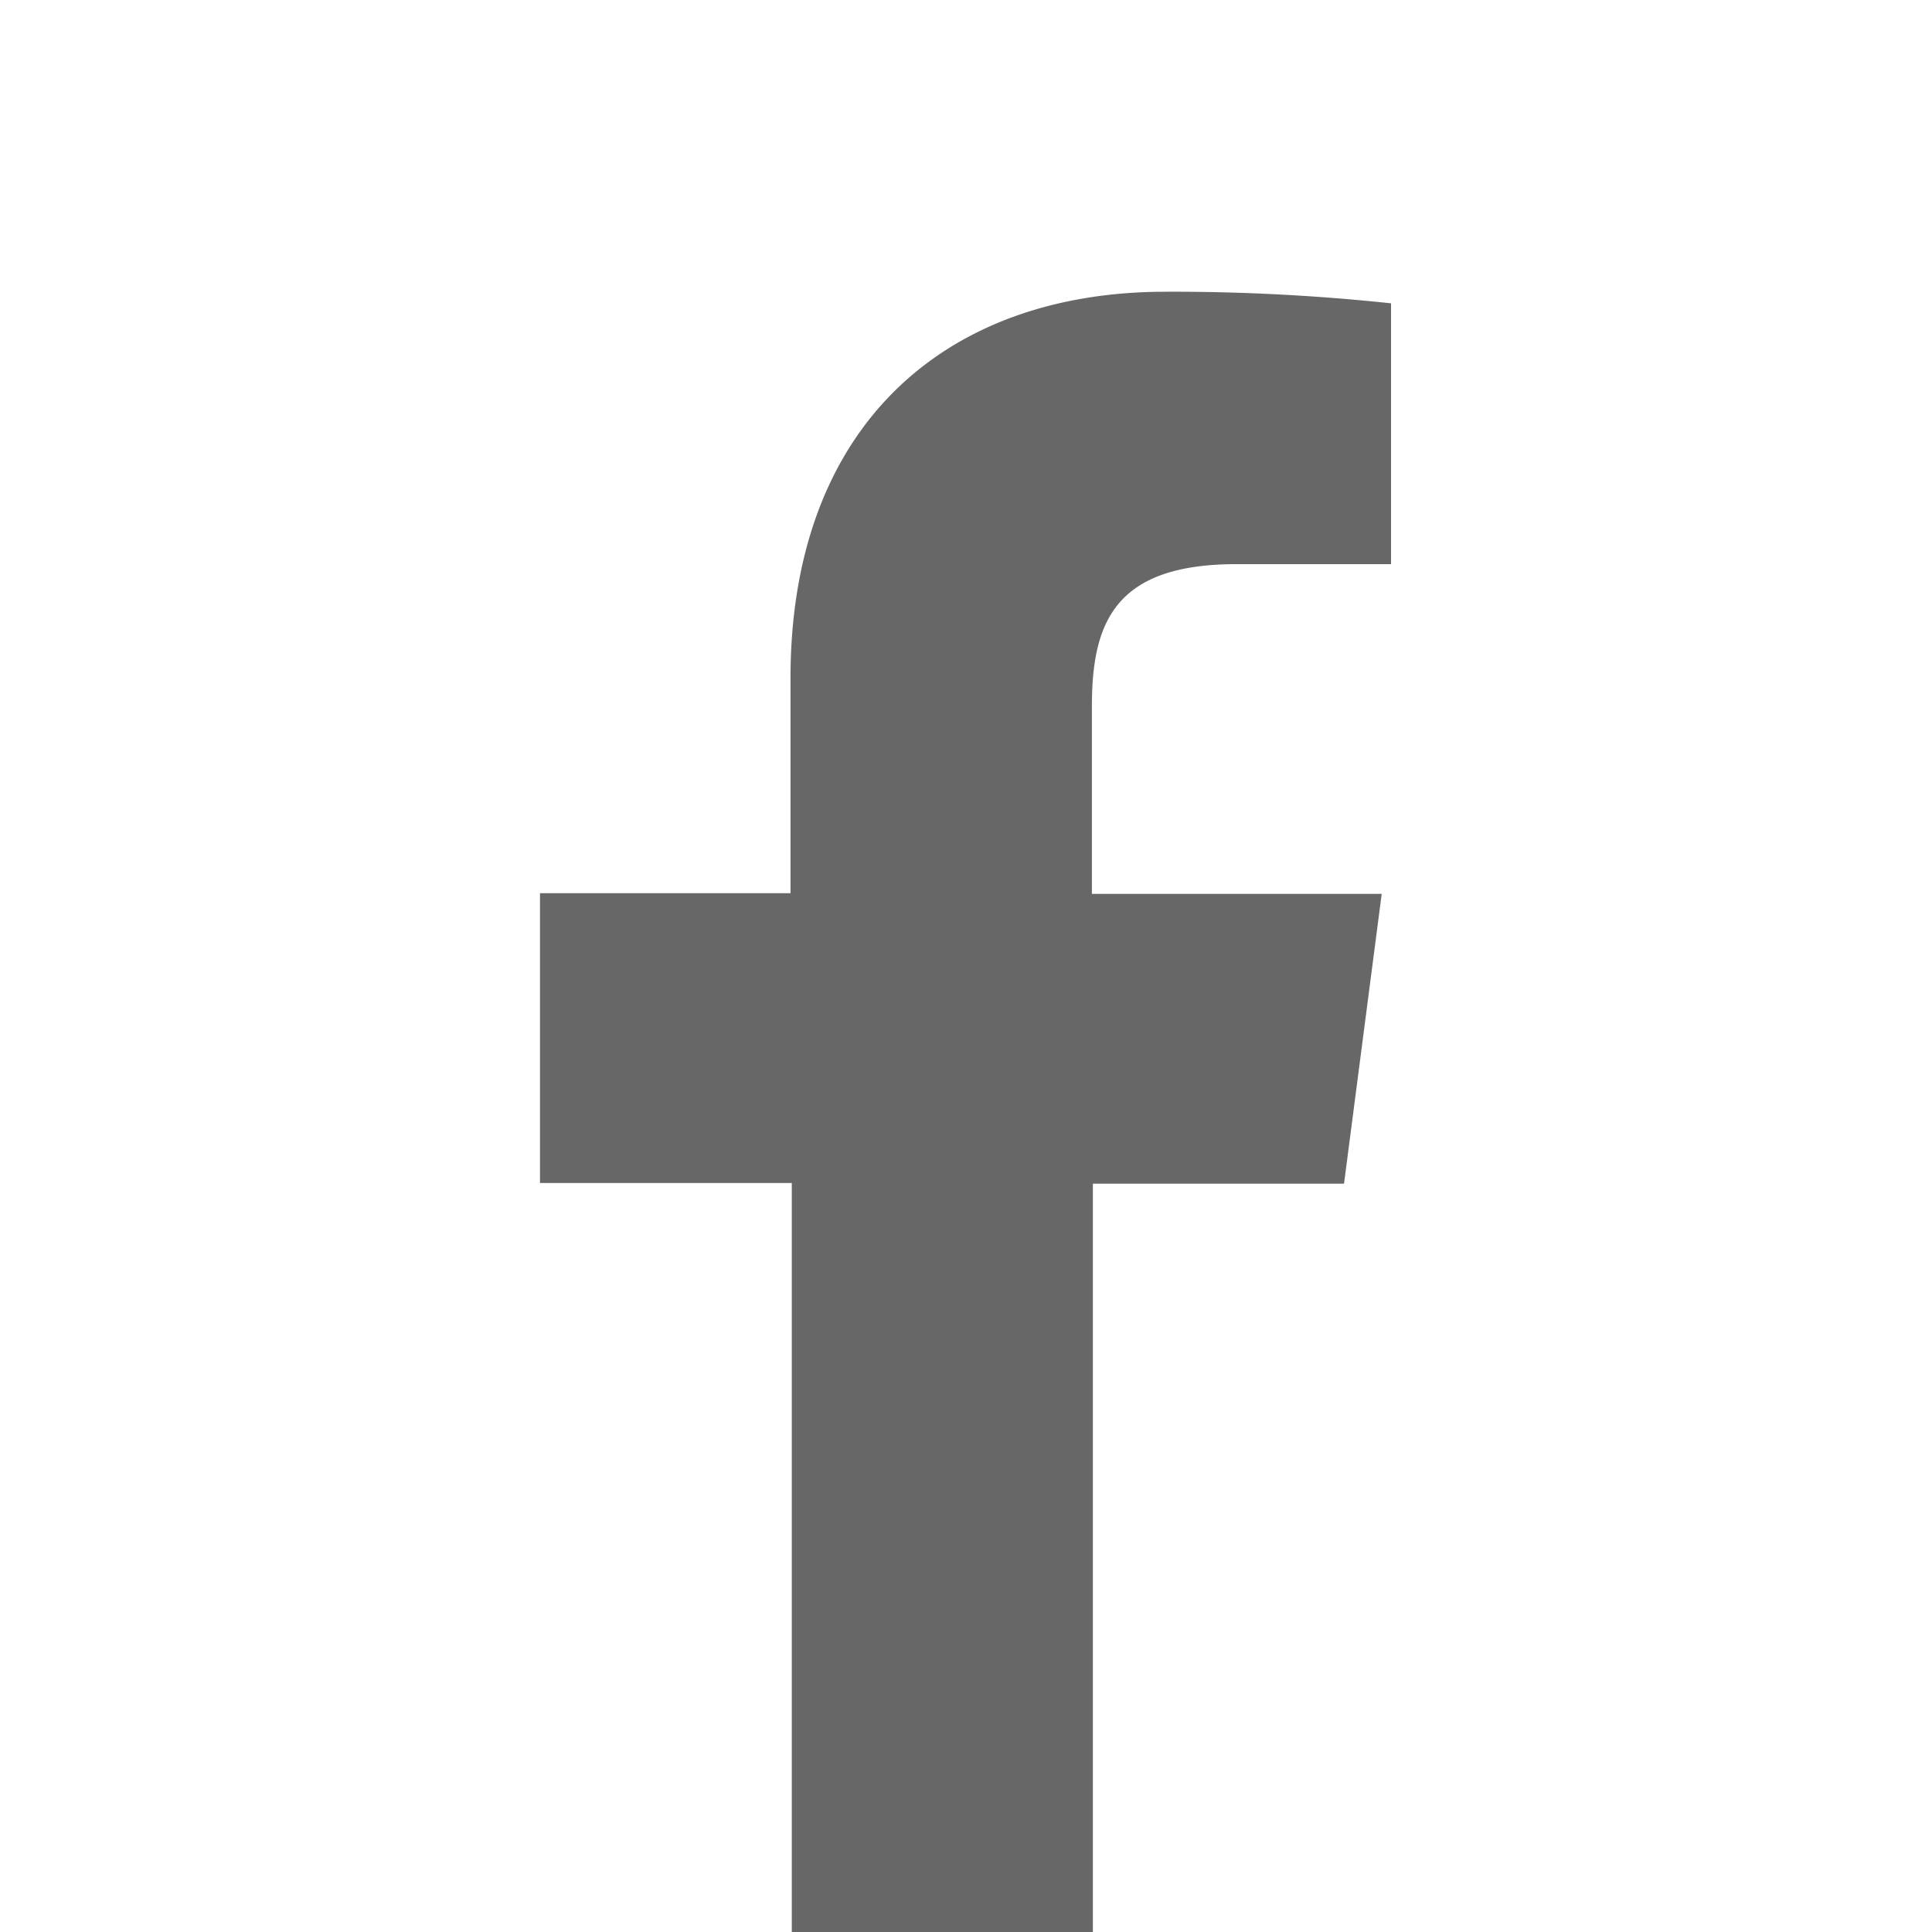 <svg id="Layer_1" data-name="Layer 1" xmlns="http://www.w3.org/2000/svg" viewBox="0 0 60 60"><defs><style>.cls-1{fill:#666766;}</style></defs><path id="f" class="cls-1" d="M33.94,60V36.76h7.8l1.17-9h-9V21.93c0-2.62.73-4.41,4.49-4.41h4.8V9.42a64,64,0,0,0-7-.36c-6.91,0-11.65,4.22-11.65,12v6.68H16.77v9h7.82V60Z"/></svg>